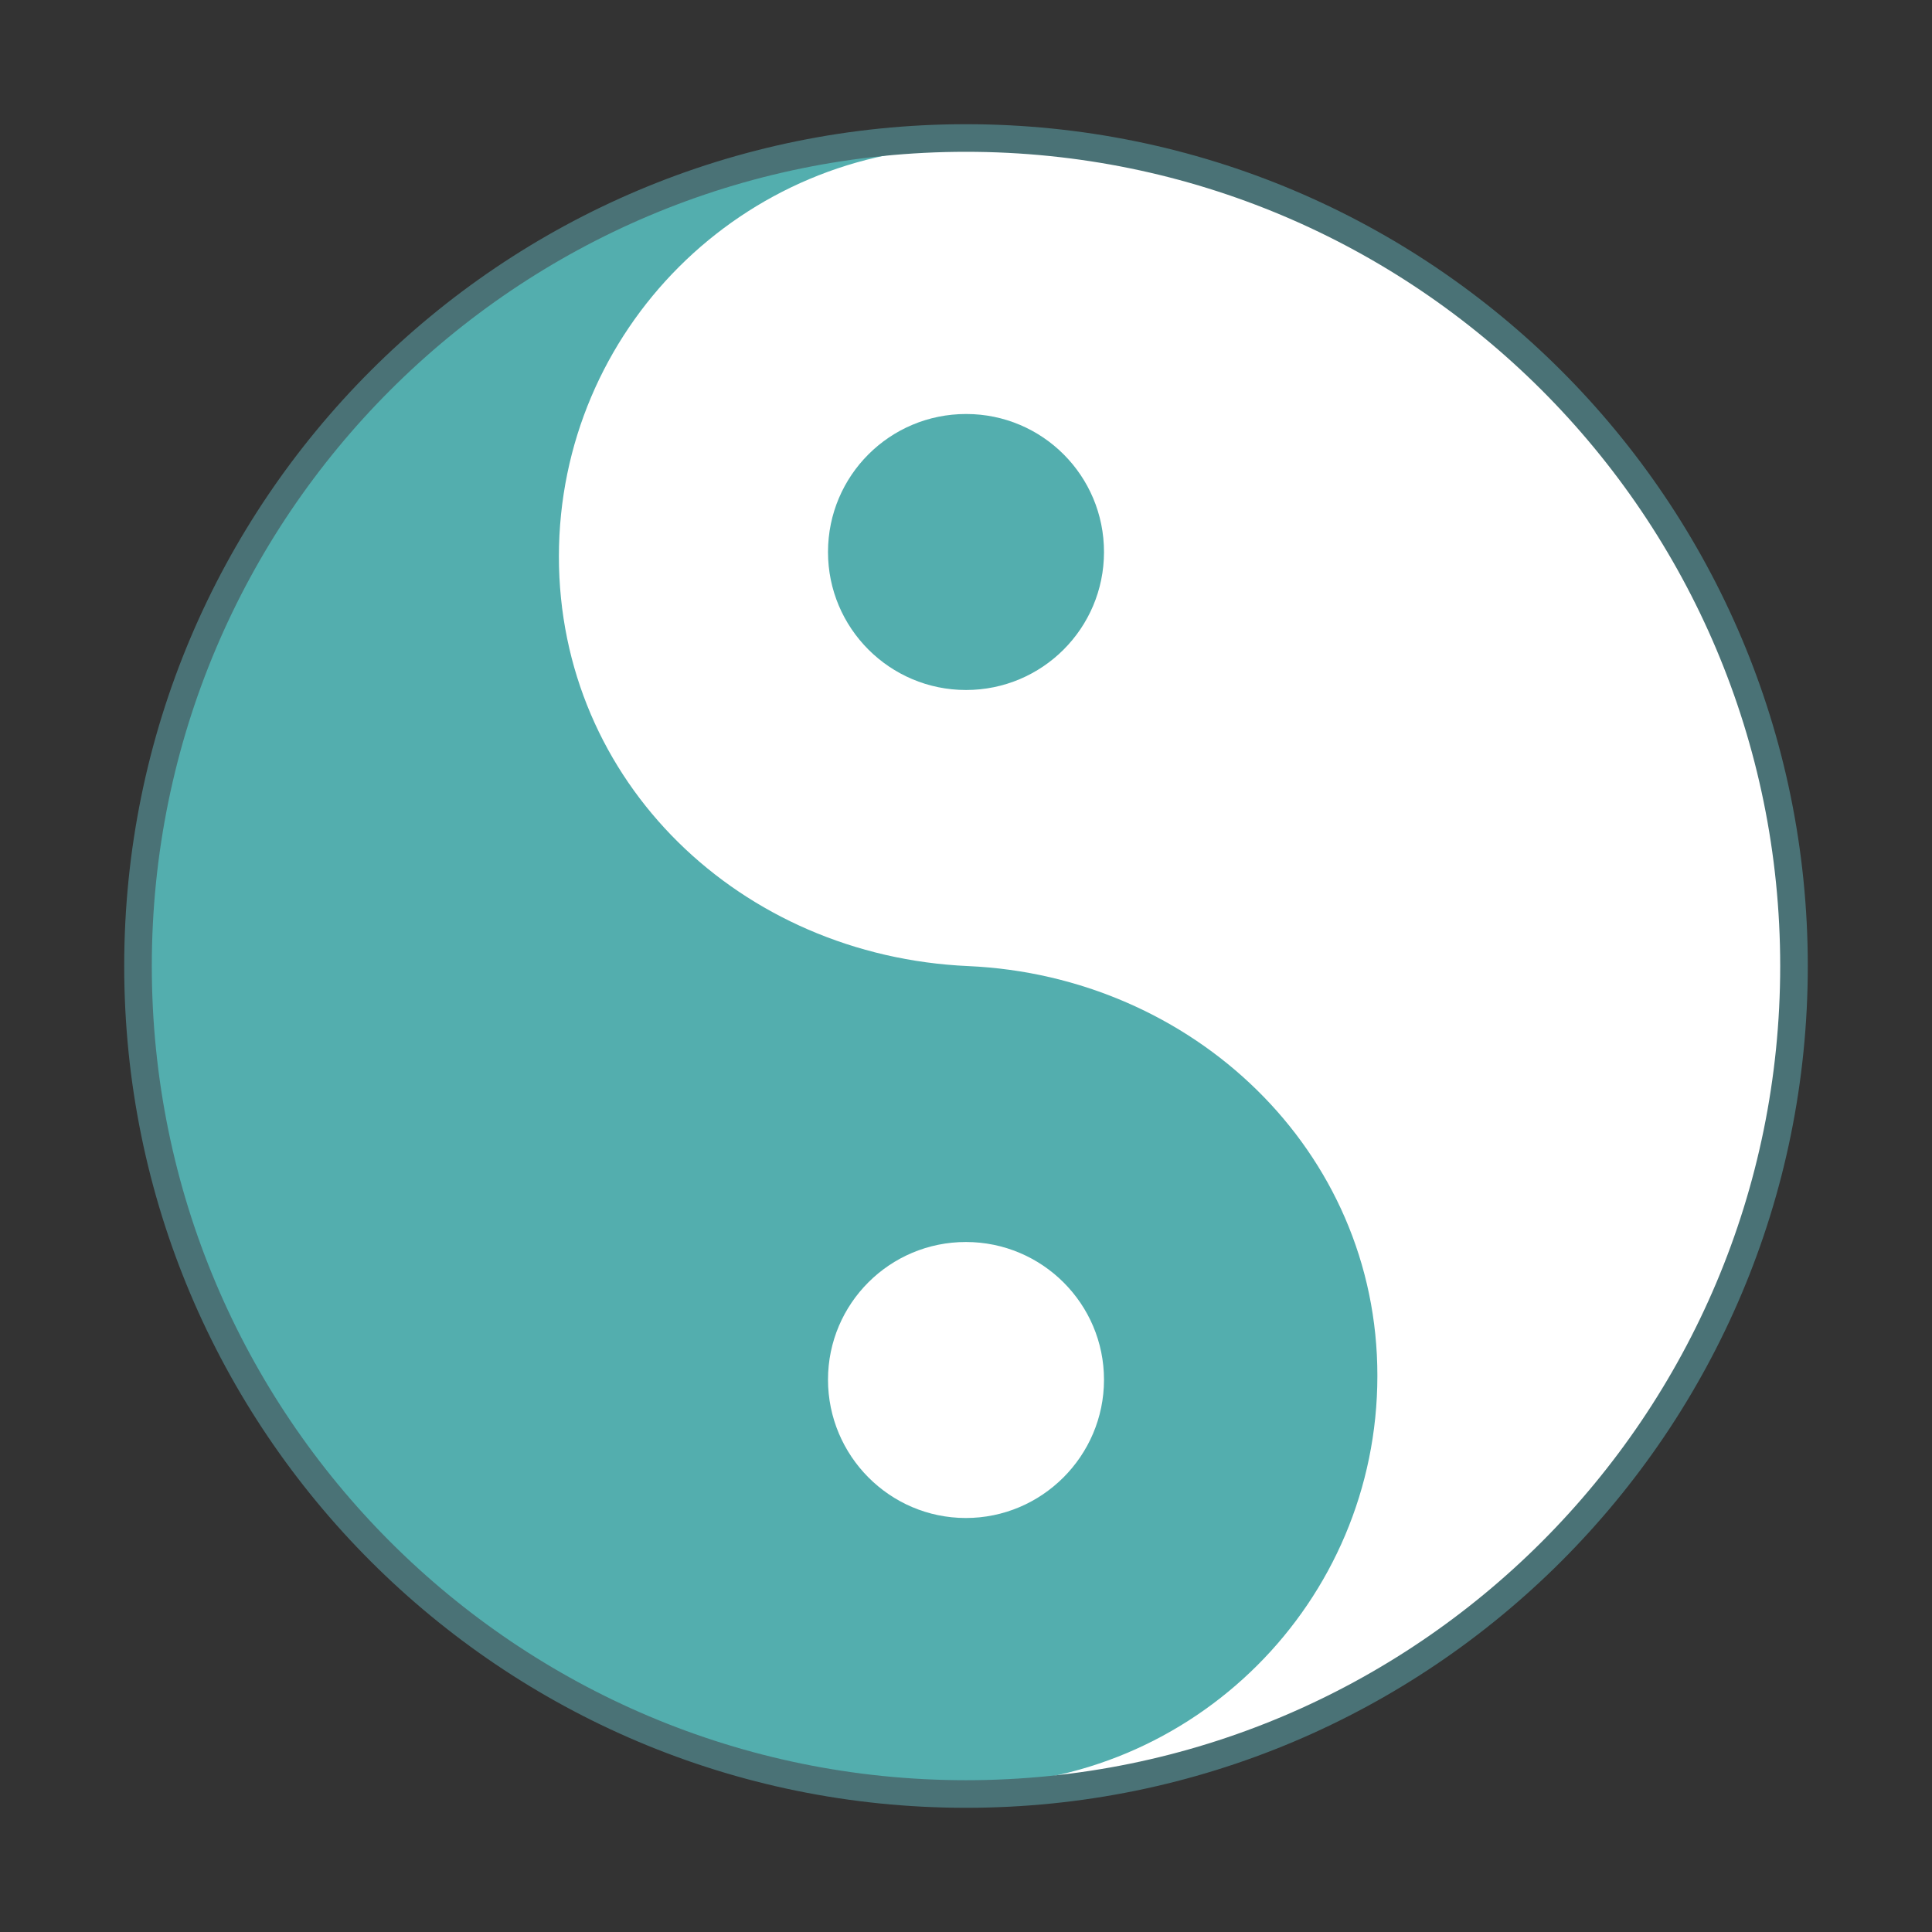 <?xml version="1.0" encoding="utf-8"?>
<!-- Generator: Adobe Illustrator 16.0.0, SVG Export Plug-In . SVG Version: 6.00 Build 0)  -->
<!DOCTYPE svg PUBLIC "-//W3C//DTD SVG 1.1//EN" "http://www.w3.org/Graphics/SVG/1.1/DTD/svg11.dtd">
<svg version="1.1" id="Calque_1" xmlns:x="http://ns.adobe.com/Extensibility/1.0/" xmlns:i="http://ns.adobe.com/AdobeIllustrator/10.0/" xmlns:graph="http://ns.adobe.com/Graphs/1.0/"
	 xmlns="http://www.w3.org/2000/svg" xmlns:xlink="http://www.w3.org/1999/xlink" x="0px" y="0px" width="280px" height="280px"
	 viewBox="0 0 280 280" enable-background="new 0 0 280 280" xml:space="preserve">
<rect x="0" y="0" width="280" height="280" fill="#333333" stroke="none"/>
<g id="Calque_2">
	<path fill="#53AEAE" d="M261.5,140.1c-0.055,67.088-54.466,121.456-121.6,121.4c-67.088-0.055-121.45-54.466-121.4-121.6
		C18.555,72.812,72.983,18.45,140.1,18.5C207.188,18.555,261.556,72.983,261.5,140.1z"/>
	<path fill="#FFFFFF" d="M160,199.979c-0.01,11.033-9.01,20.029-20.037,20.021C128.938,219.99,120,210.98,120,199.945
		c0.006-11.033,8.97-19.955,19.996-19.945C151.021,180.008,160.008,188.941,160,199.979z"/>
	<path fill="#FFFFFF" d="M140.226,258.694c65.58,0.053,118.768-53.06,118.774-118.583c0.046-65.578-53.056-118.752-118.577-118.806
		C107.625,21.28,81.026,47.835,81,80.62c-0.014,32.772,26.343,57.928,59.326,59.393c32.44,1.436,59.324,26.627,59.295,59.396
		C199.602,232.175,173.045,258.721,140.226,258.694z"/>
	<path fill="#53AEAE" d="M160,80.015C159.992,91.059,151.048,100,140.003,100c-11.058,0-20.013-8.973-20.003-20.01
		c0.01-11.061,8.954-19.999,20.035-19.99C151.081,60.01,160.009,68.946,160,80.015z"/>
</g>
<path fill="none" stroke="#4A7276" stroke-width="4" stroke-miterlimit="10" d="M20.001,139.998
	c0-66.3,53.698-119.997,119.998-119.997c66.304,0,120,53.698,120,119.998c0,66.299-53.697,120.002-120,120.002
	C73.699,260,20.001,206.297,20.001,139.998z"/>
</svg>
